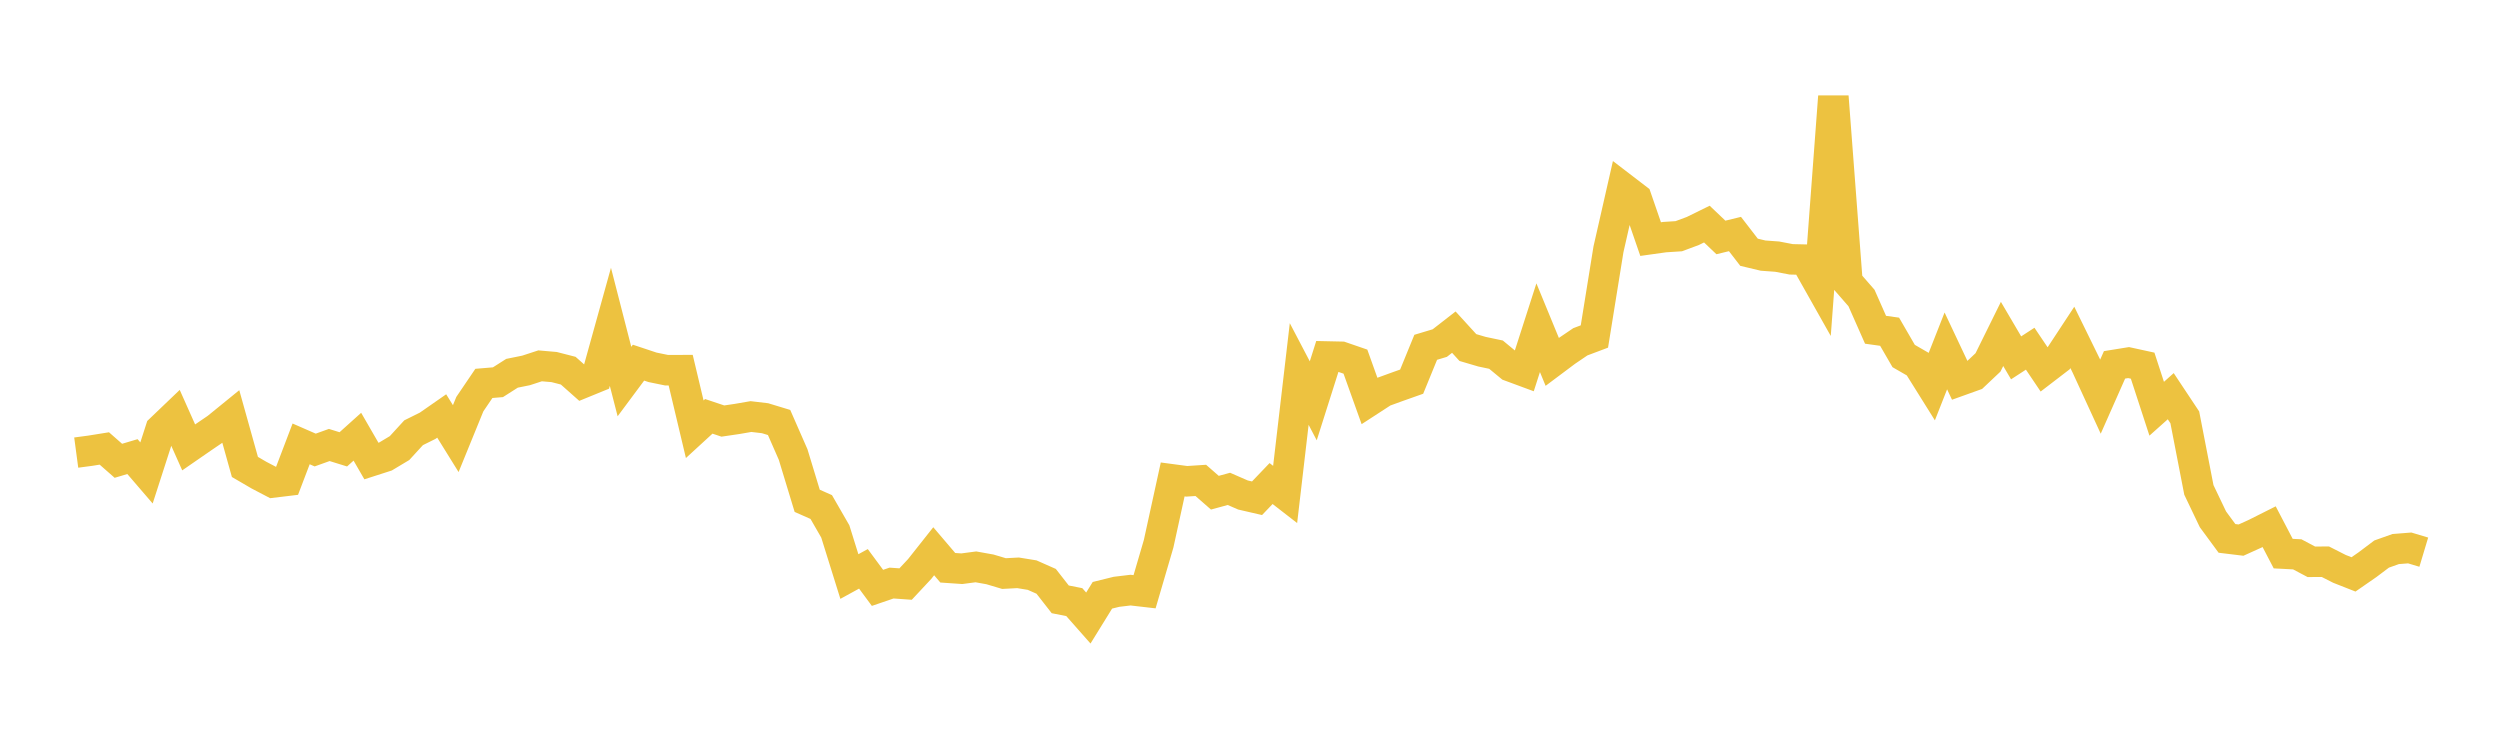 <svg width="164" height="48" xmlns="http://www.w3.org/2000/svg" xmlns:xlink="http://www.w3.org/1999/xlink"><path fill="none" stroke="rgb(237,194,64)" stroke-width="2" d="M5,29.69L5.922,29.567L6.844,29.419L7.766,30.228L8.689,29.953L9.611,31.025L10.533,28.164L11.455,27.282L12.377,29.349L13.299,28.712L14.222,28.084L15.144,27.334L16.066,30.631L16.988,31.169L17.91,31.651L18.832,31.54L19.754,29.119L20.677,29.522L21.599,29.191L22.521,29.477L23.443,28.648L24.365,30.244L25.287,29.947L26.21,29.394L27.132,28.388L28.054,27.93L28.976,27.288L29.898,28.773L30.82,26.513L31.743,25.151L32.665,25.074L33.587,24.487L34.509,24.3L35.431,23.999L36.353,24.079L37.275,24.316L38.198,25.135L39.12,24.758L40.042,21.439L40.964,25.03L41.886,23.79L42.808,24.097L43.731,24.286L44.653,24.282L45.575,28.158L46.497,27.312L47.419,27.621L48.341,27.485L49.263,27.326L50.186,27.435L51.108,27.715L52.03,29.818L52.952,32.853L53.874,33.262L54.796,34.863L55.719,37.821L56.641,37.316L57.563,38.564L58.485,38.249L59.407,38.314L60.329,37.327L61.251,36.162L62.174,37.245L63.096,37.308L64.018,37.186L64.94,37.351L65.862,37.626L66.784,37.577L67.707,37.727L68.629,38.135L69.551,39.317L70.473,39.499L71.395,40.543L72.317,39.051L73.24,38.823L74.162,38.712L75.084,38.818L76.006,35.669L76.928,31.451L77.85,31.574L78.772,31.514L79.695,32.321L80.617,32.07L81.539,32.472L82.461,32.685L83.383,31.721L84.305,32.436L85.228,24.534L86.15,26.294L87.072,23.386L87.994,23.406L88.916,23.723L89.838,26.298L90.76,25.699L91.683,25.363L92.605,25.037L93.527,22.783L94.449,22.506L95.371,21.789L96.293,22.799L97.216,23.071L98.138,23.265L99.06,24.026L99.982,24.367L100.904,21.497L101.826,23.737L102.749,23.046L103.671,22.421L104.593,22.074L105.515,16.356L106.437,12.306L107.359,13.012L108.281,15.684L109.204,15.555L110.126,15.496L111.048,15.153L111.97,14.7L112.892,15.577L113.814,15.352L114.737,16.548L115.659,16.768L116.581,16.835L117.503,17.012L118.425,17.033L119.347,18.669L120.269,6.335L121.192,18.492L122.114,19.549L123.036,21.633L123.958,21.761L124.88,23.354L125.802,23.886L126.725,25.362L127.647,23.02L128.569,24.975L129.491,24.644L130.413,23.773L131.335,21.906L132.257,23.475L133.18,22.875L134.102,24.244L135.024,23.537L135.946,22.135L136.868,24.016L137.79,26.02L138.713,23.935L139.635,23.786L140.557,23.987L141.479,26.813L142.401,25.99L143.323,27.378L144.246,32.137L145.168,34.066L146.09,35.319L147.012,35.431L147.934,35.014L148.856,34.551L149.778,36.317L150.701,36.365L151.623,36.854L152.545,36.849L153.467,37.317L154.389,37.68L155.311,37.041L156.234,36.346L157.156,36.018L158.078,35.945L159,36.222"></path></svg>